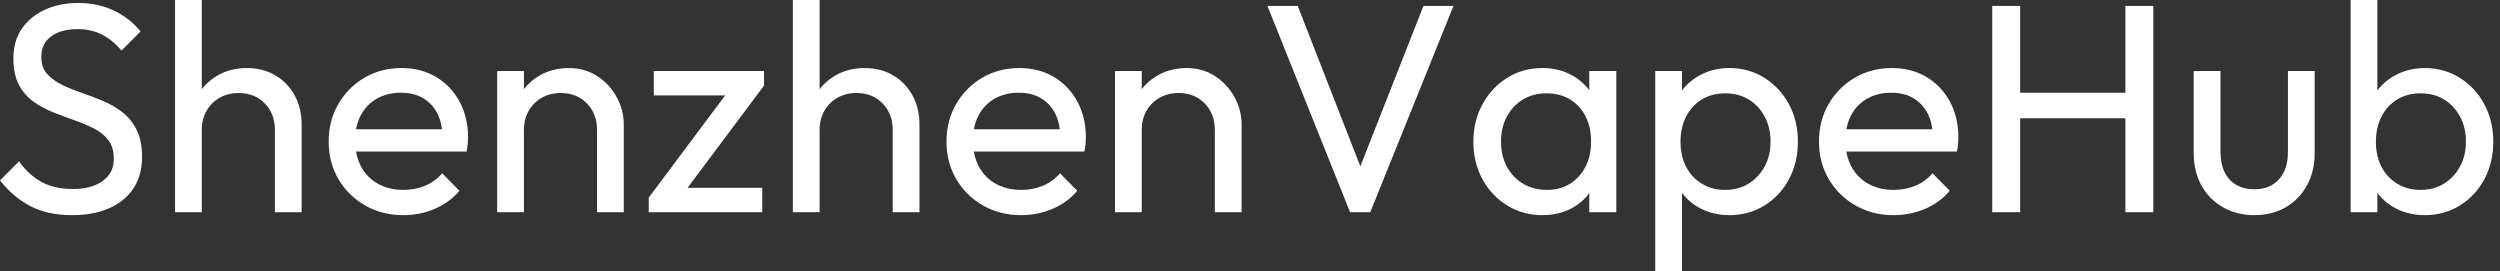 <svg baseProfile="full" height="28" version="1.1" viewBox="0 0 258 28" width="258" xmlns="http://www.w3.org/2000/svg" xmlns:ev="http://www.w3.org/2001/xml-events" xmlns:xlink="http://www.w3.org/1999/xlink"><rect x="0" y="0" width="258" height="28" fill="#333333" stroke="none"/><defs /><g><path d="M8.434 22.204Q5.919 22.204 4.14 21.284Q2.361 20.364 0.981 18.616L2.944 16.653Q3.956 18.064 5.275 18.784Q6.594 19.505 8.526 19.505Q10.427 19.505 11.577 18.677Q12.727 17.849 12.727 16.407Q12.727 15.211 12.175 14.475Q11.623 13.739 10.688 13.264Q9.752 12.789 8.648 12.405Q7.544 12.022 6.44 11.577Q5.336 11.133 4.416 10.473Q3.496 9.814 2.929 8.74Q2.361 7.667 2.361 6.042Q2.361 4.232 3.235 2.959Q4.11 1.687 5.628 0.997Q7.146 0.307 9.047 0.307Q11.133 0.307 12.789 1.119Q14.445 1.932 15.487 3.251L13.525 5.214Q12.574 4.11 11.485 3.558Q10.396 3.005 8.986 3.005Q7.268 3.005 6.256 3.757Q5.244 4.508 5.244 5.858Q5.244 6.931 5.812 7.59Q6.379 8.25 7.299 8.71Q8.219 9.17 9.338 9.553Q10.458 9.936 11.562 10.396Q12.666 10.857 13.586 11.562Q14.506 12.267 15.073 13.387Q15.641 14.506 15.641 16.193Q15.641 19.014 13.693 20.609Q11.746 22.204 8.434 22.204Z M29.349 21.897V13.402Q29.349 11.746 28.307 10.673Q27.264 9.599 25.608 9.599Q24.504 9.599 23.645 10.09Q22.786 10.581 22.296 11.439Q21.805 12.298 21.805 13.402L20.67 12.758Q20.67 11.102 21.406 9.814Q22.142 8.526 23.461 7.774Q24.78 7.023 26.436 7.023Q28.092 7.023 29.365 7.759Q30.637 8.495 31.373 9.814Q32.11 11.133 32.11 12.85V21.897ZM19.045 21.897V0.0H21.805V21.897Z M42.598 22.204Q40.421 22.204 38.673 21.207Q36.924 20.21 35.912 18.493Q34.9 16.775 34.9 14.598Q34.9 12.451 35.897 10.734Q36.894 9.016 38.596 8.02Q40.298 7.023 42.414 7.023Q44.438 7.023 45.987 7.943Q47.536 8.863 48.41 10.488Q49.284 12.114 49.284 14.169Q49.284 14.475 49.253 14.828Q49.222 15.181 49.13 15.641H36.832V13.341H47.658L46.646 14.23Q46.646 12.758 46.125 11.731Q45.604 10.703 44.653 10.136Q43.702 9.568 42.353 9.568Q40.942 9.568 39.869 10.182Q38.795 10.795 38.212 11.899Q37.63 13.003 37.63 14.506Q37.63 16.039 38.243 17.189Q38.857 18.34 39.991 18.968Q41.126 19.597 42.598 19.597Q43.825 19.597 44.852 19.168Q45.88 18.738 46.616 17.88L48.394 19.689Q47.352 20.916 45.834 21.56Q44.315 22.204 42.598 22.204Z M62.594 21.897V13.402Q62.594 11.746 61.551 10.673Q60.508 9.599 58.852 9.599Q57.748 9.599 56.889 10.09Q56.031 10.581 55.54 11.439Q55.049 12.298 55.049 13.402L53.915 12.758Q53.915 11.102 54.651 9.814Q55.387 8.526 56.705 7.774Q58.024 7.023 59.68 7.023Q61.336 7.023 62.609 7.851Q63.882 8.679 64.618 10.013Q65.354 11.347 65.354 12.85V21.897ZM52.289 21.897V7.33H55.049V21.897Z M67.93 20.394 76.578 8.832H79.829L71.181 20.394ZM67.93 21.897V20.394L70.383 19.382H79.645V21.897ZM68.451 9.844V7.33H79.829V8.832L77.284 9.844Z M93.108 21.897V13.402Q93.108 11.746 92.066 10.673Q91.023 9.599 89.367 9.599Q88.263 9.599 87.404 10.09Q86.545 10.581 86.055 11.439Q85.564 12.298 85.564 13.402L84.429 12.758Q84.429 11.102 85.165 9.814Q85.901 8.526 87.22 7.774Q88.539 7.023 90.195 7.023Q91.851 7.023 93.124 7.759Q94.396 8.495 95.133 9.814Q95.869 11.133 95.869 12.85V21.897ZM82.804 21.897V0.0H85.564V21.897Z M106.357 22.204Q104.18 22.204 102.432 21.207Q100.683 20.21 99.671 18.493Q98.659 16.775 98.659 14.598Q98.659 12.451 99.656 10.734Q100.653 9.016 102.355 8.02Q104.057 7.023 106.173 7.023Q108.197 7.023 109.746 7.943Q111.295 8.863 112.169 10.488Q113.043 12.114 113.043 14.169Q113.043 14.475 113.012 14.828Q112.981 15.181 112.889 15.641H100.591V13.341H111.417L110.405 14.23Q110.405 12.758 109.884 11.731Q109.363 10.703 108.412 10.136Q107.461 9.568 106.112 9.568Q104.701 9.568 103.628 10.182Q102.554 10.795 101.972 11.899Q101.389 13.003 101.389 14.506Q101.389 16.039 102.002 17.189Q102.616 18.34 103.75 18.968Q104.885 19.597 106.357 19.597Q107.584 19.597 108.611 19.168Q109.639 18.738 110.375 17.88L112.153 19.689Q111.111 20.916 109.593 21.56Q108.074 22.204 106.357 22.204Z M126.353 21.897V13.402Q126.353 11.746 125.31 10.673Q124.267 9.599 122.611 9.599Q121.507 9.599 120.648 10.09Q119.79 10.581 119.299 11.439Q118.808 12.298 118.808 13.402L117.674 12.758Q117.674 11.102 118.41 9.814Q119.146 8.526 120.464 7.774Q121.783 7.023 123.439 7.023Q125.095 7.023 126.368 7.851Q127.641 8.679 128.377 10.013Q129.113 11.347 129.113 12.85V21.897ZM116.048 21.897V7.33H118.808V21.897Z M140.307 21.897 131.781 0.613H134.909L141.932 18.616H140.797L147.882 0.613H150.979L142.392 21.897Z M160.149 22.204Q158.156 22.204 156.53 21.207Q154.905 20.21 153.969 18.493Q153.034 16.775 153.034 14.629Q153.034 12.482 153.969 10.765Q154.905 9.047 156.515 8.035Q158.125 7.023 160.149 7.023Q161.805 7.023 163.108 7.713Q164.412 8.403 165.209 9.614Q166.007 10.826 166.099 12.421V16.806Q166.007 18.37 165.225 19.597Q164.442 20.824 163.139 21.514Q161.836 22.204 160.149 22.204ZM160.609 19.597Q162.664 19.597 163.921 18.202Q165.179 16.806 165.179 14.629Q165.179 13.126 164.611 12.007Q164.044 10.887 163.001 10.258Q161.958 9.63 160.578 9.63Q159.198 9.63 158.14 10.274Q157.082 10.918 156.484 12.037Q155.886 13.157 155.886 14.598Q155.886 16.07 156.484 17.189Q157.082 18.309 158.156 18.953Q159.229 19.597 160.609 19.597ZM164.995 21.897V17.972L165.516 14.414L164.995 10.887V7.33H167.785V21.897Z M179.47 22.204Q177.814 22.204 176.48 21.514Q175.146 20.824 174.348 19.597Q173.551 18.37 173.459 16.806V12.421Q173.551 10.826 174.364 9.614Q175.176 8.403 176.51 7.713Q177.844 7.023 179.47 7.023Q181.463 7.023 183.073 8.035Q184.683 9.047 185.604 10.765Q186.524 12.482 186.524 14.629Q186.524 16.775 185.604 18.493Q184.683 20.21 183.073 21.207Q181.463 22.204 179.47 22.204ZM171.803 28.0V7.33H174.563V11.163L174.042 14.69L174.563 18.248V28.0ZM179.01 19.597Q180.39 19.597 181.433 18.953Q182.475 18.309 183.089 17.189Q183.702 16.07 183.702 14.598Q183.702 13.157 183.089 12.022Q182.475 10.887 181.433 10.258Q180.39 9.63 179.041 9.63Q177.66 9.63 176.618 10.258Q175.575 10.887 174.992 12.022Q174.41 13.157 174.41 14.629Q174.41 16.07 174.977 17.189Q175.544 18.309 176.602 18.953Q177.66 19.597 179.01 19.597Z M196.399 22.204Q194.221 22.204 192.473 21.207Q190.725 20.21 189.713 18.493Q188.701 16.775 188.701 14.598Q188.701 12.451 189.698 10.734Q190.694 9.016 192.396 8.02Q194.099 7.023 196.215 7.023Q198.239 7.023 199.788 7.943Q201.336 8.863 202.21 10.488Q203.084 12.114 203.084 14.169Q203.084 14.475 203.054 14.828Q203.023 15.181 202.931 15.641H190.633V13.341H201.459L200.447 14.23Q200.447 12.758 199.926 11.731Q199.404 10.703 198.453 10.136Q197.503 9.568 196.153 9.568Q194.743 9.568 193.669 10.182Q192.596 10.795 192.013 11.899Q191.43 13.003 191.43 14.506Q191.43 16.039 192.044 17.189Q192.657 18.34 193.792 18.968Q194.927 19.597 196.399 19.597Q197.625 19.597 198.653 19.168Q199.68 18.738 200.416 17.88L202.195 19.689Q201.152 20.916 199.634 21.56Q198.116 22.204 196.399 22.204Z M206.581 21.897V0.613H209.463V21.897ZM220.32 21.897V0.613H223.203V21.897ZM208.543 12.206V9.568H221.025V12.206Z M233.63 22.204Q231.82 22.204 230.394 21.391Q228.968 20.578 228.171 19.137Q227.373 17.696 227.373 15.794V7.33H230.134V15.671Q230.134 16.867 230.548 17.742Q230.962 18.616 231.759 19.076Q232.556 19.536 233.63 19.536Q235.255 19.536 236.175 18.508Q237.095 17.481 237.095 15.671V7.33H239.855V15.794Q239.855 17.696 239.058 19.137Q238.261 20.578 236.865 21.391Q235.47 22.204 233.63 22.204Z M251.233 22.204Q249.577 22.204 248.243 21.514Q246.909 20.824 246.112 19.597Q245.314 18.37 245.222 16.806V12.421Q245.314 10.826 246.127 9.614Q246.94 8.403 248.274 7.713Q249.608 7.023 251.233 7.023Q253.227 7.023 254.837 8.035Q256.447 9.047 257.367 10.765Q258.287 12.482 258.287 14.629Q258.287 16.775 257.367 18.493Q256.447 20.21 254.837 21.207Q253.227 22.204 251.233 22.204ZM243.566 21.897V0.0H246.326V10.887L245.805 14.414L246.326 17.972V21.897ZM250.773 19.597Q252.153 19.597 253.196 18.953Q254.239 18.309 254.852 17.189Q255.465 16.07 255.465 14.598Q255.465 13.157 254.852 12.022Q254.239 10.887 253.196 10.258Q252.153 9.63 250.804 9.63Q249.424 9.63 248.381 10.258Q247.338 10.887 246.756 12.022Q246.173 13.157 246.173 14.629Q246.173 16.07 246.74 17.189Q247.308 18.309 248.366 18.953Q249.424 19.597 250.773 19.597Z " fill="rgb(255,255,255)" transform="translate(-0.981, 0)" /></g></svg>